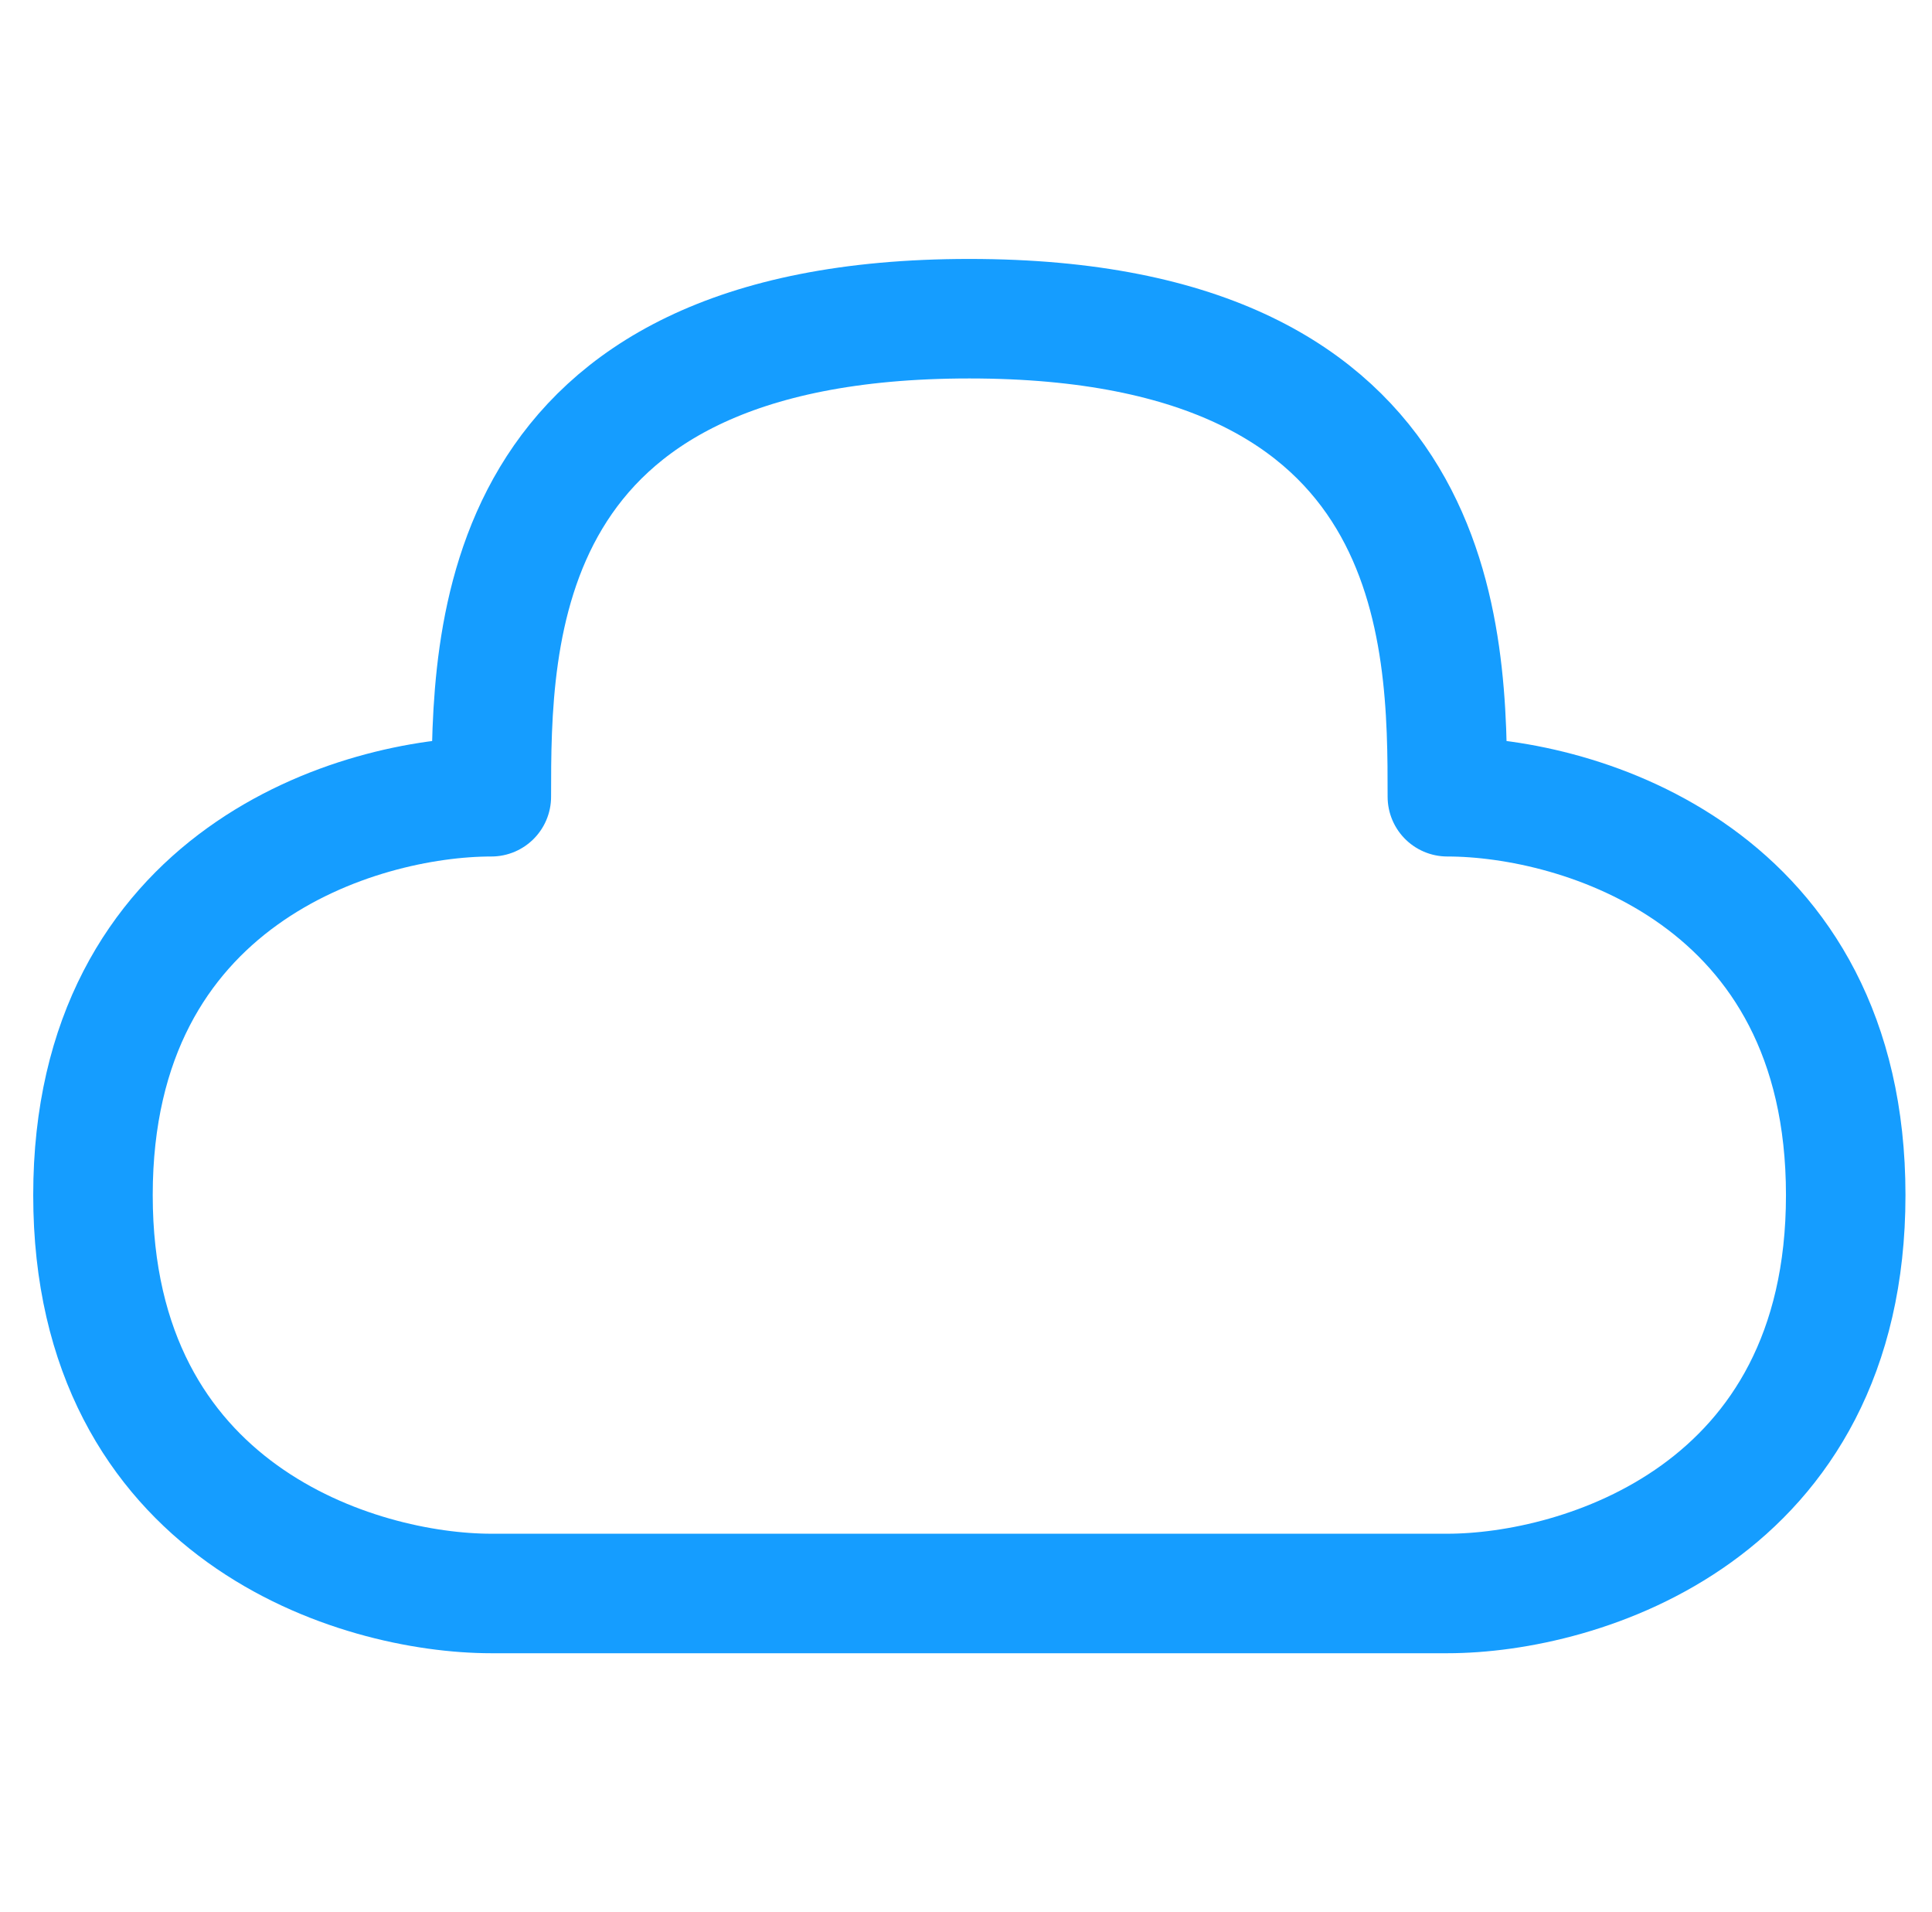 <svg xmlns="http://www.w3.org/2000/svg" width="97" height="96" viewBox="0 0 97 96" fill="none"><g id="Frame"><path id="Vector" d="M48.668 16C24.668 16 24.668 32 24.668 40C18.001 40 4.668 44 4.668 60C4.668 76 18.001 80 24.668 80H72.668C79.335 80 92.668 76 92.668 60C92.668 44 79.335 40 72.668 40C72.668 32 72.668 16 48.668 16Z" stroke="#159DFF" stroke-width="6" stroke-linejoin="round"></path></g></svg>